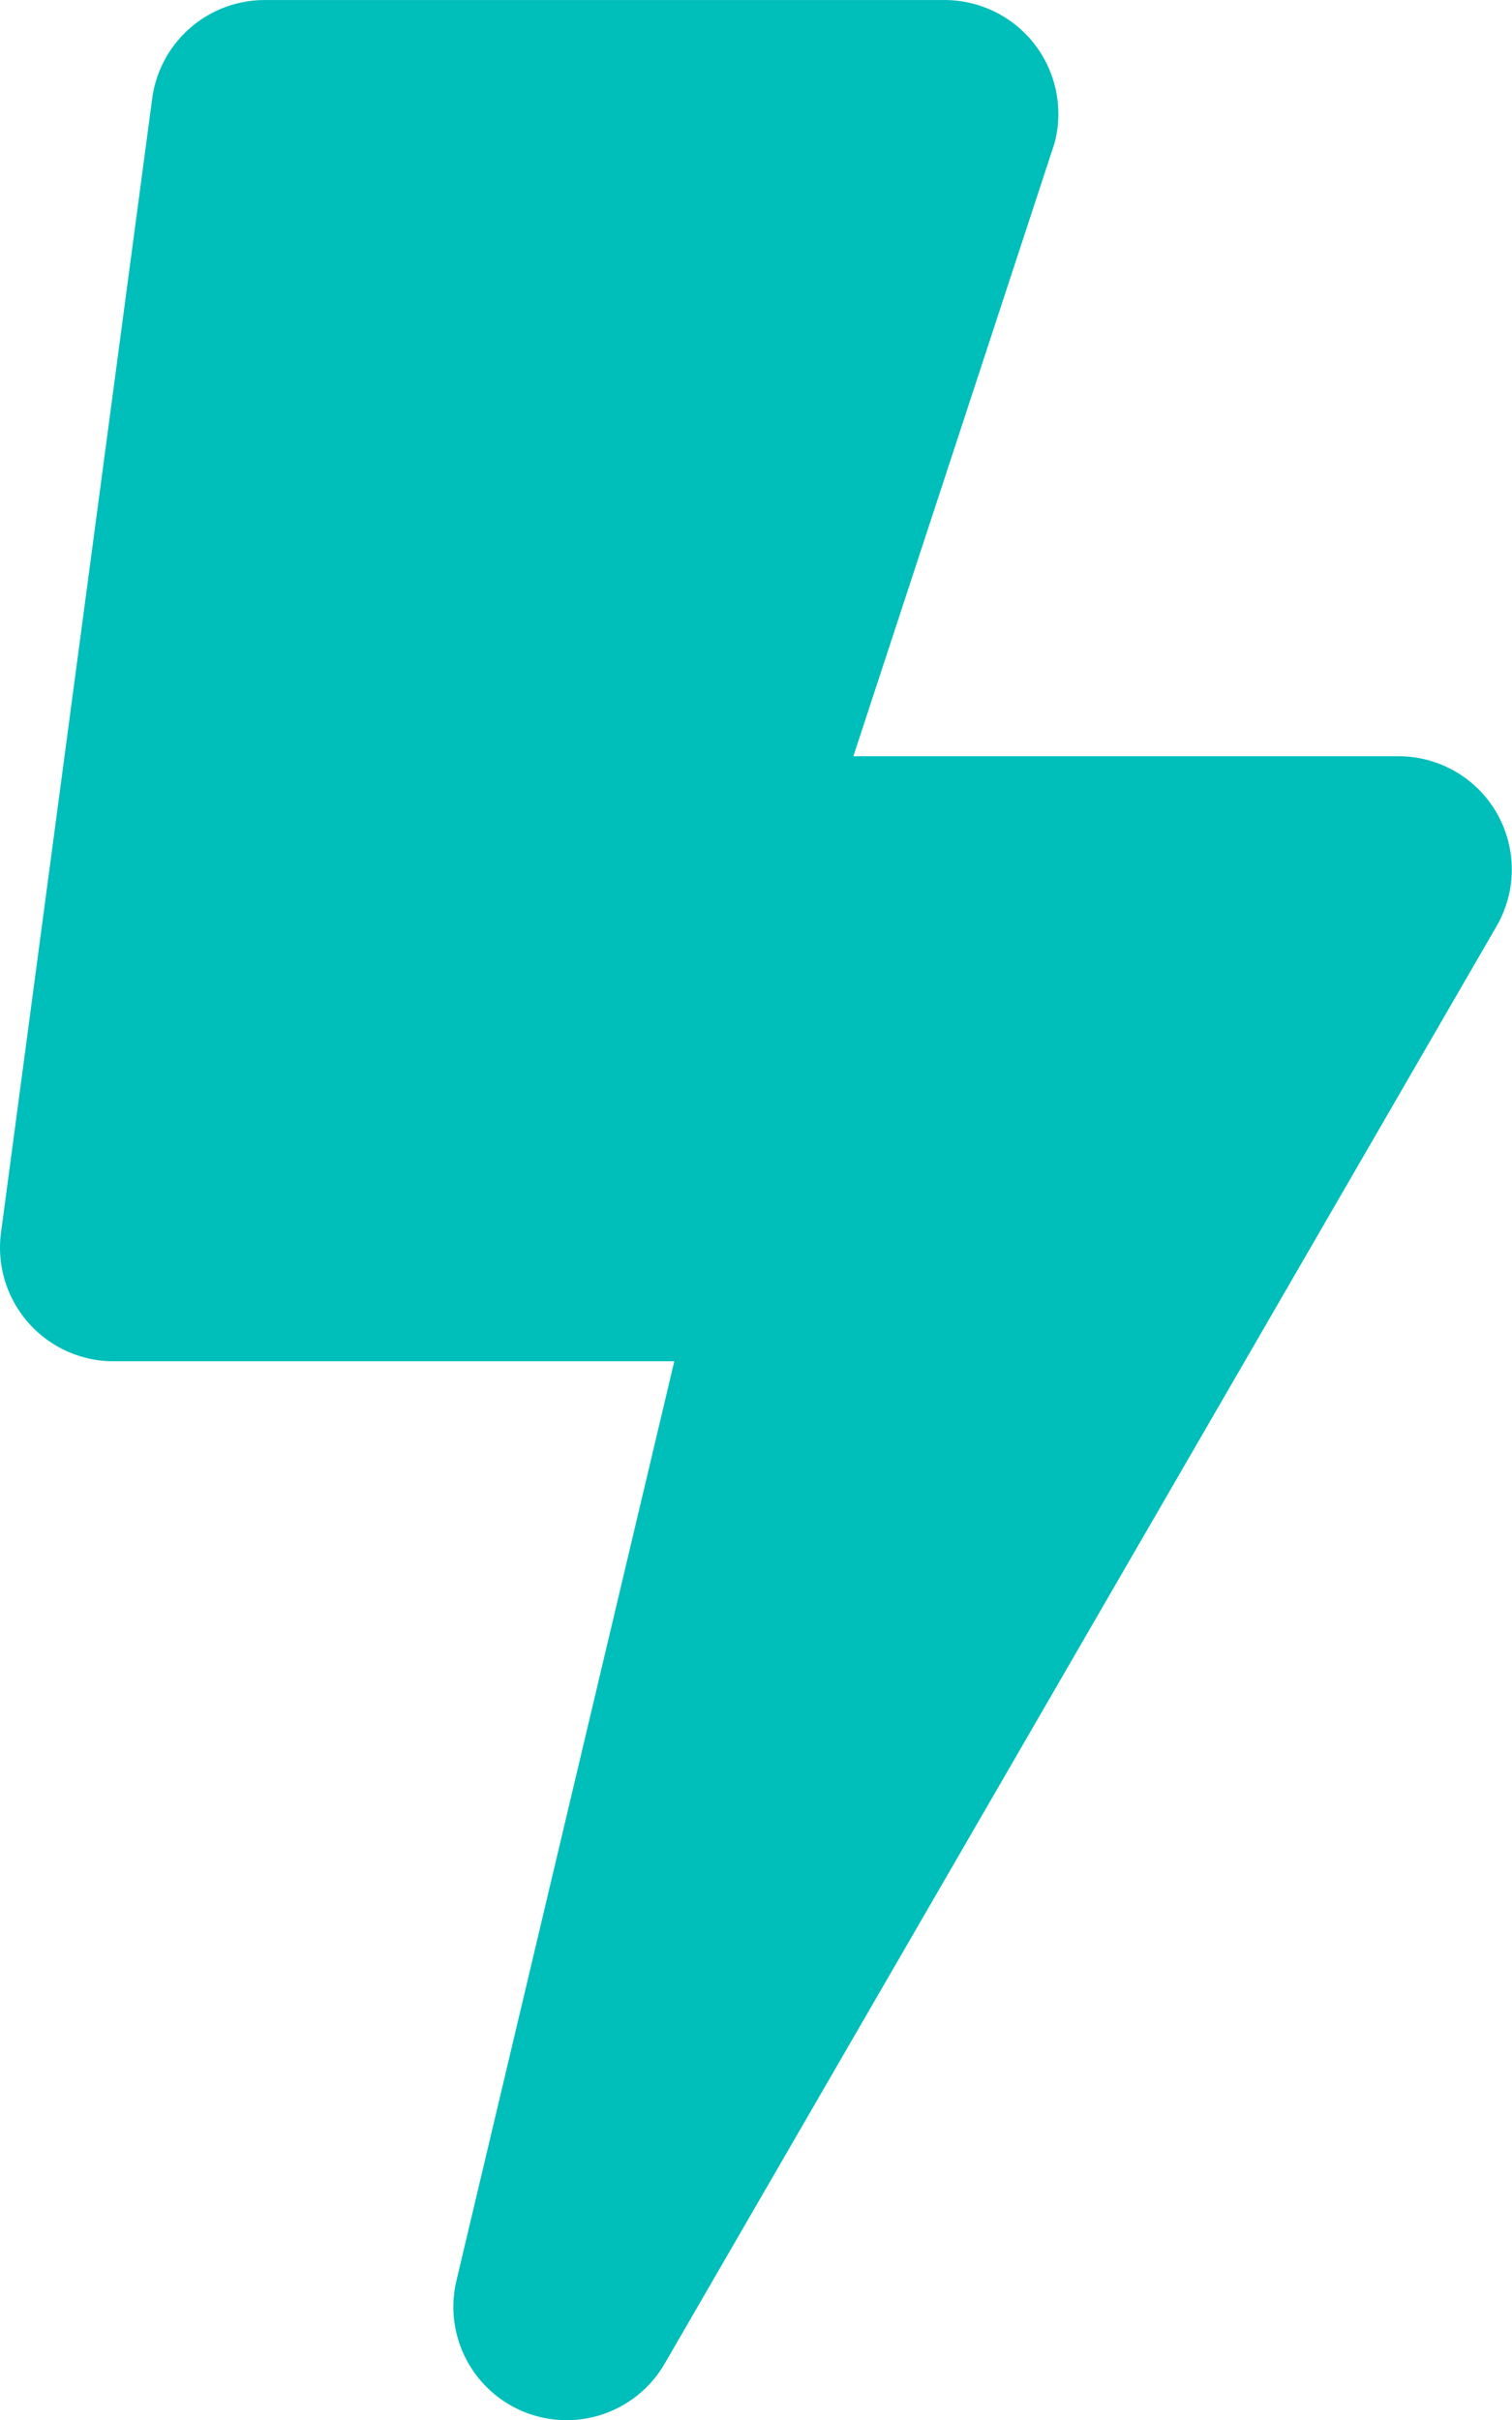 <svg xmlns="http://www.w3.org/2000/svg" width="39.375" height="63" viewBox="0 0 39.375 63"><path d="M36.422-35.437h-14.2l5.242-15.971a2.965,2.965,0,0,0-2.855-3.716H6.891a2.957,2.957,0,0,0-2.928,2.559L.025-23.034a2.958,2.958,0,0,0,2.928,3.347H17.559L11.886,4.245A2.95,2.95,0,0,0,17.313,6.4L38.969-31.008A2.947,2.947,0,0,0,36.422-35.437Z" transform="translate(0.001 55.125)" fill="#00beba"/></svg>